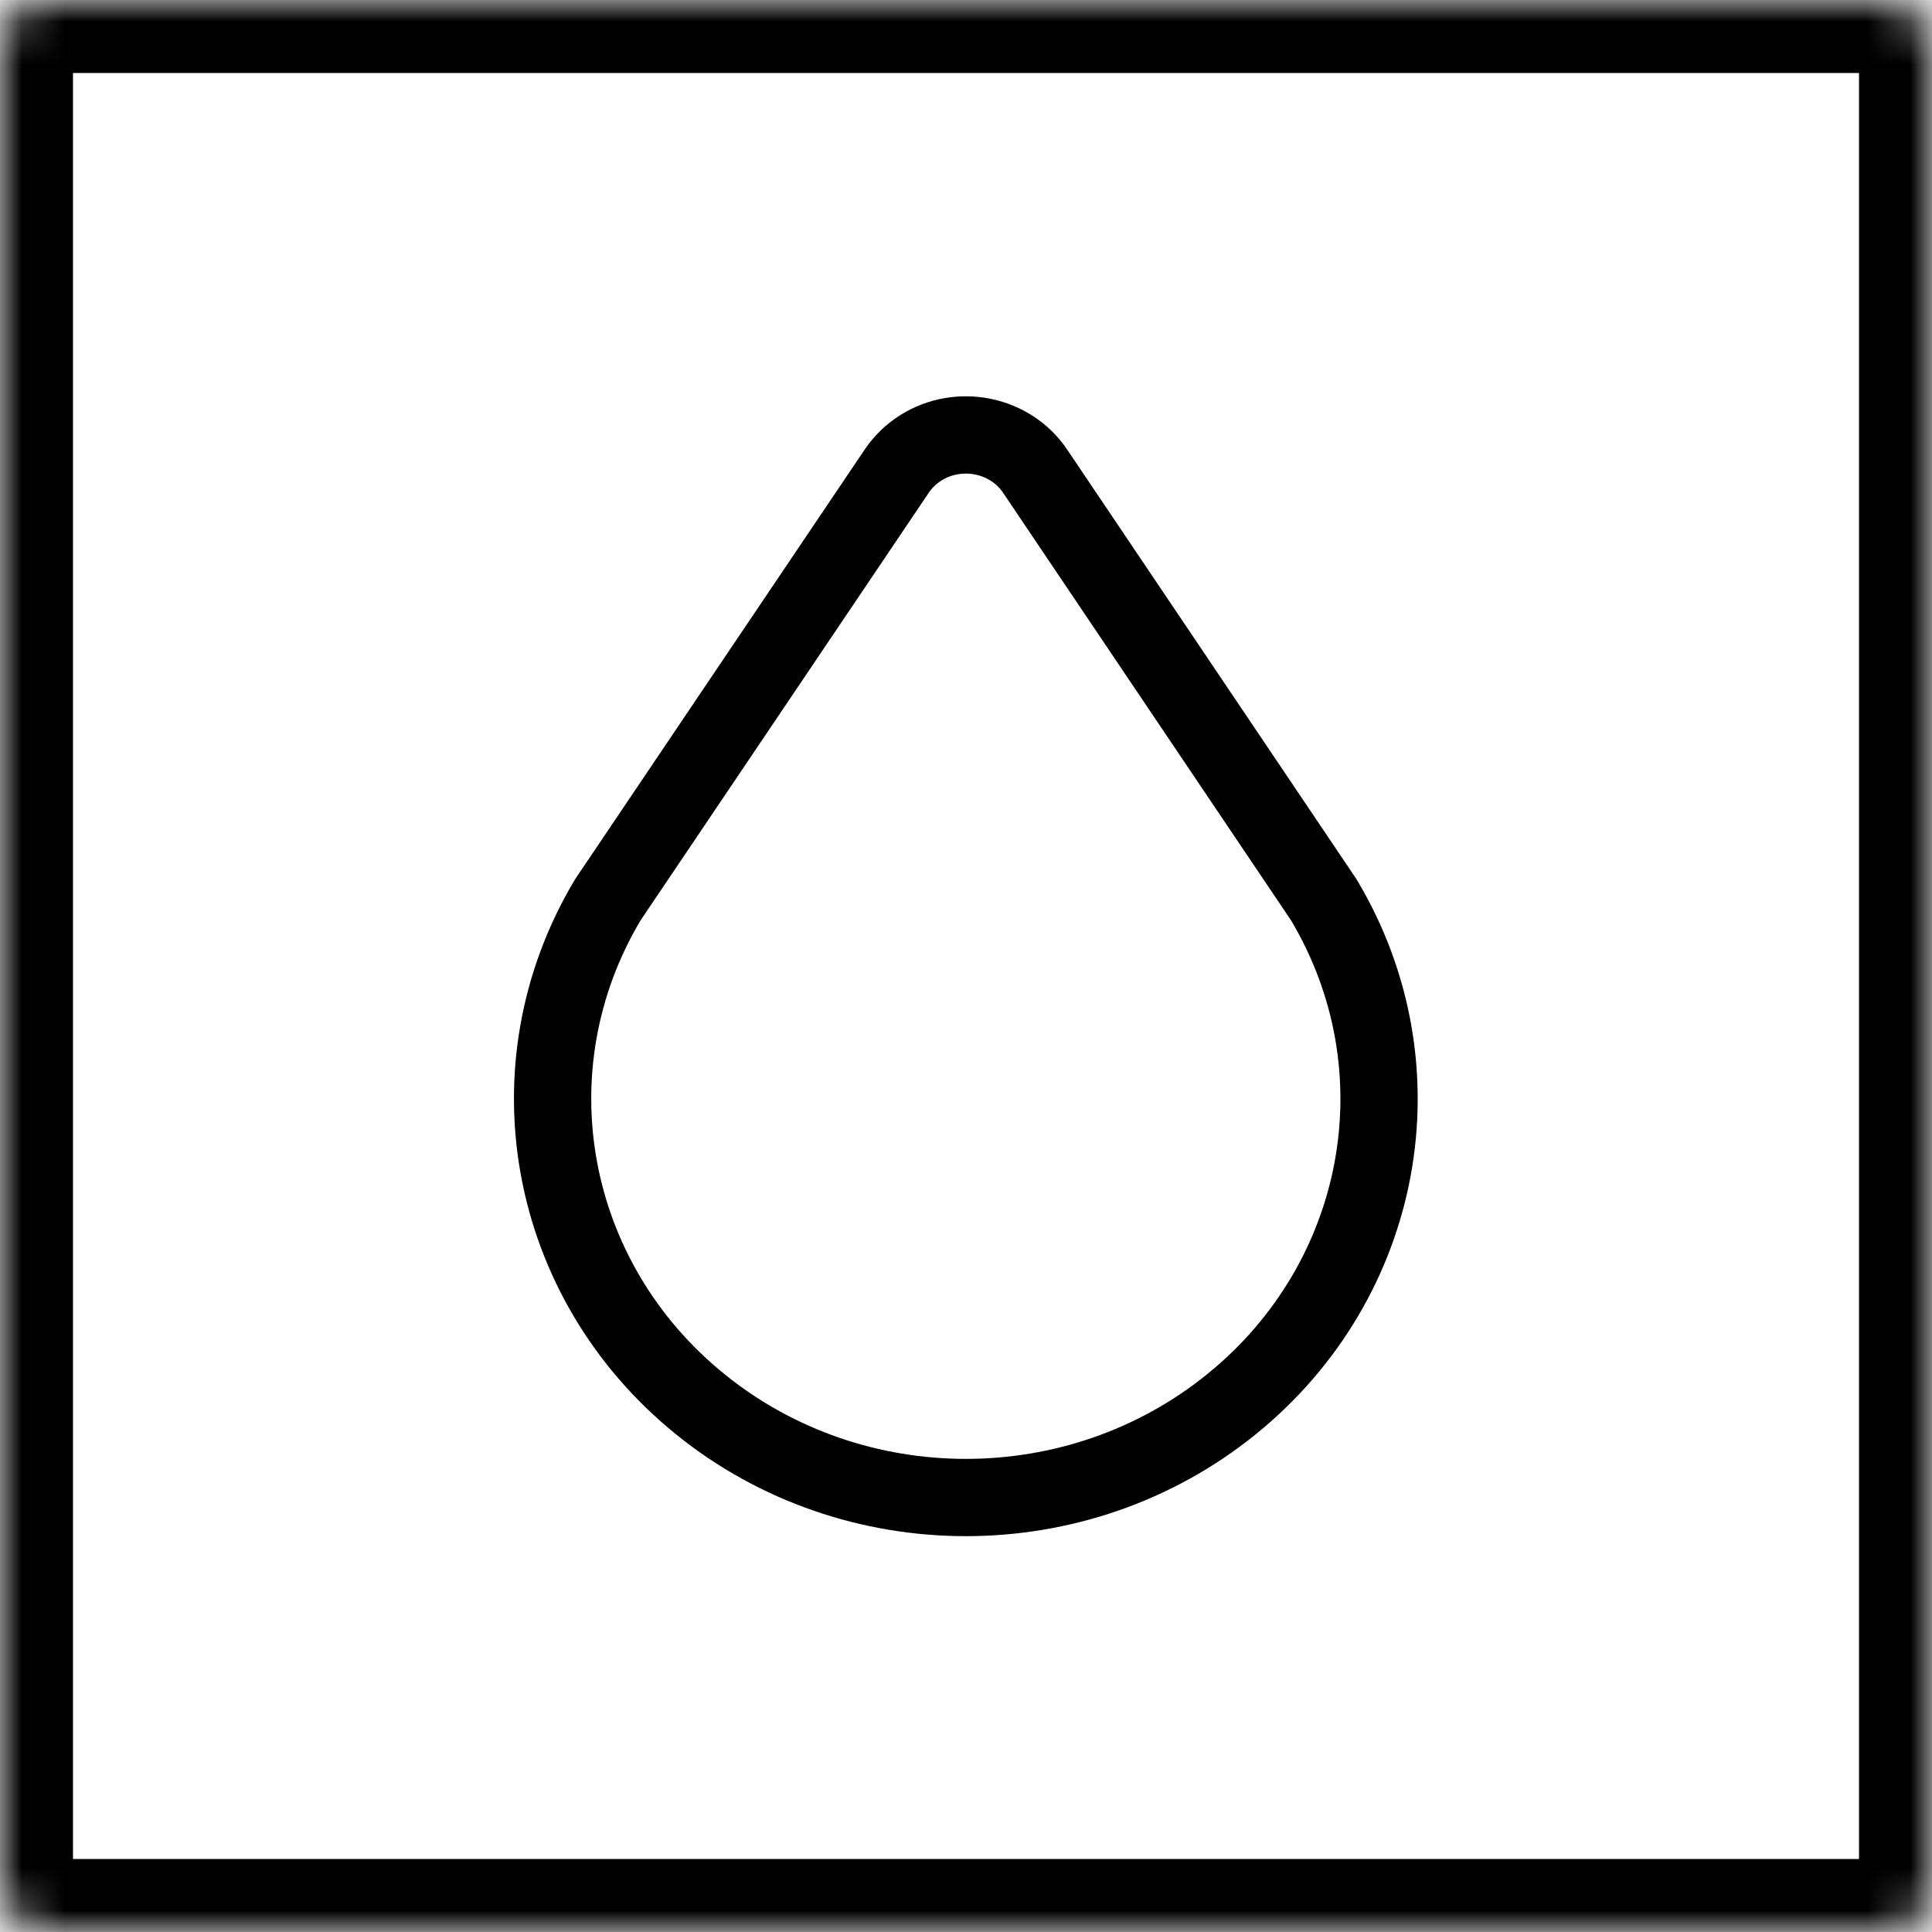 <svg width="45" height="45" viewBox="0 0 45 45" fill="none" xmlns="http://www.w3.org/2000/svg">
<mask id="path-1-inside-1_633_76" fill="white">
<rect width="45" height="45" rx="1"/>
</mask>
<rect width="45" height="45" rx="1" stroke="black" stroke-width="3.4" mask="url(#path-1-inside-1_633_76)"/>
<g>
<path d="M16.312 32.709C19.889 35.604 25.105 35.604 28.681 32.709C32.259 29.815 33.166 24.861 30.834 20.959L24.111 10.976C23.533 10.117 22.341 9.872 21.449 10.43C21.225 10.571 21.033 10.757 20.885 10.976L14.157 20.959C11.826 24.861 12.734 29.815 16.312 32.709Z" stroke="black" stroke-width="1.8" stroke-linecap="round" stroke-linejoin="round"/>
</g>

</svg>
